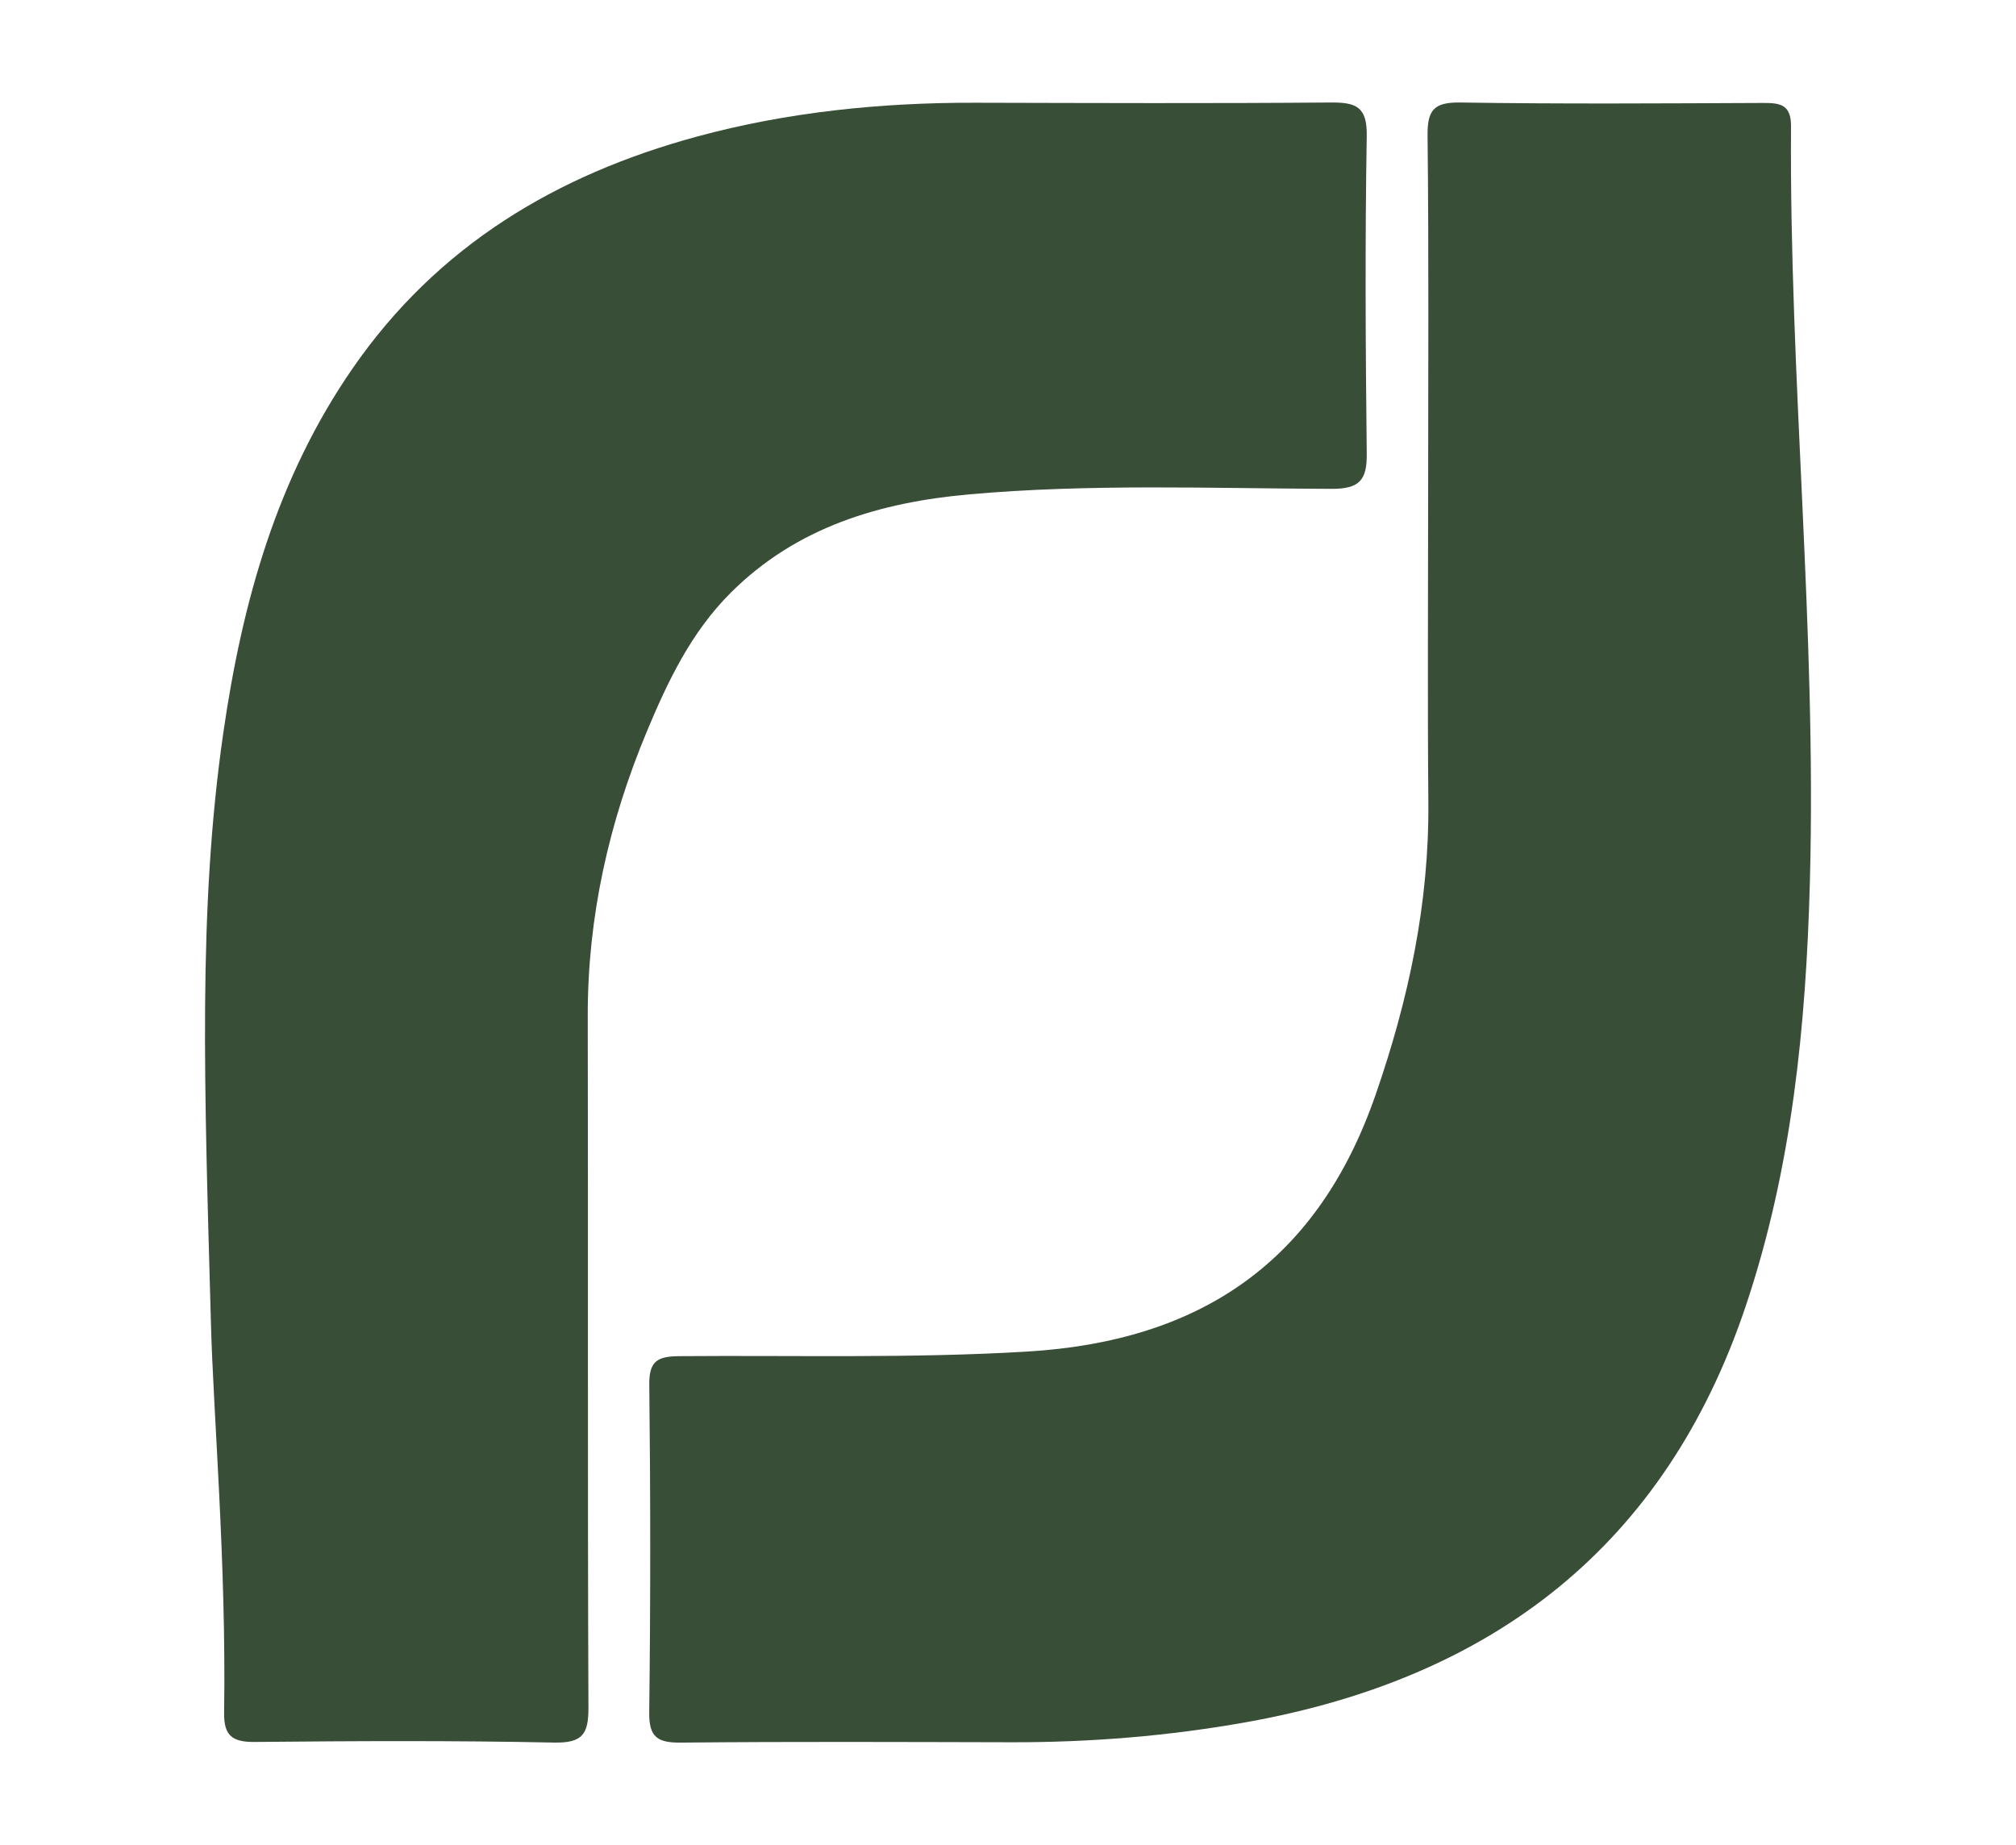<svg width="59" height="54" viewBox="0 0 59 54" fill="none" xmlns="http://www.w3.org/2000/svg">
<path d="M41.796 14.476C41.796 10.974 41.818 7.473 41.779 3.972C41.771 3.227 41.956 2.989 42.736 3C45.687 3.046 48.64 3.026 51.591 3.013C52.093 3.011 52.42 3.053 52.416 3.699C52.363 11.072 53.167 18.424 52.968 25.802C52.855 30.02 52.444 34.193 51.091 38.223C48.735 45.242 43.695 49.109 36.487 50.4C34.214 50.807 31.918 50.994 29.607 50.99C26.384 50.983 23.16 50.968 19.938 51C19.252 51.007 18.991 50.854 19 50.116C19.04 46.918 19.038 43.719 19.002 40.521C18.994 39.824 19.251 39.695 19.887 39.69C23.277 39.662 26.666 39.759 30.059 39.556C35.146 39.251 38.566 36.918 40.255 32.049C41.227 29.247 41.829 26.427 41.802 23.465C41.776 20.469 41.796 17.472 41.796 14.476Z" fill="#384E37"/>
<path d="M6.173 38.713C5.982 31.796 5.789 26.603 6.537 21.437C7.087 17.634 8.097 13.992 10.329 10.768C12.798 7.202 16.266 5.121 20.386 4C23.054 3.275 25.785 3.001 28.548 3.007C32.011 3.015 35.474 3.029 38.937 3C39.677 2.994 40.014 3.115 39.999 3.976C39.947 7.077 39.964 10.179 39.999 13.281C40.008 14.059 39.78 14.31 38.964 14.307C35.435 14.295 31.901 14.154 28.379 14.467C25.758 14.7 23.318 15.42 21.387 17.346C20.233 18.497 19.55 19.925 18.938 21.39C17.82 24.061 17.195 26.836 17.201 29.747C17.215 36.49 17.194 43.233 17.221 49.976C17.224 50.751 17.051 51.016 16.21 50.999C13.291 50.938 10.37 50.953 7.451 50.981C6.79 50.987 6.549 50.791 6.559 50.124C6.626 45.739 6.241 41.366 6.173 38.713Z" fill="#384E37"/>
</svg>
